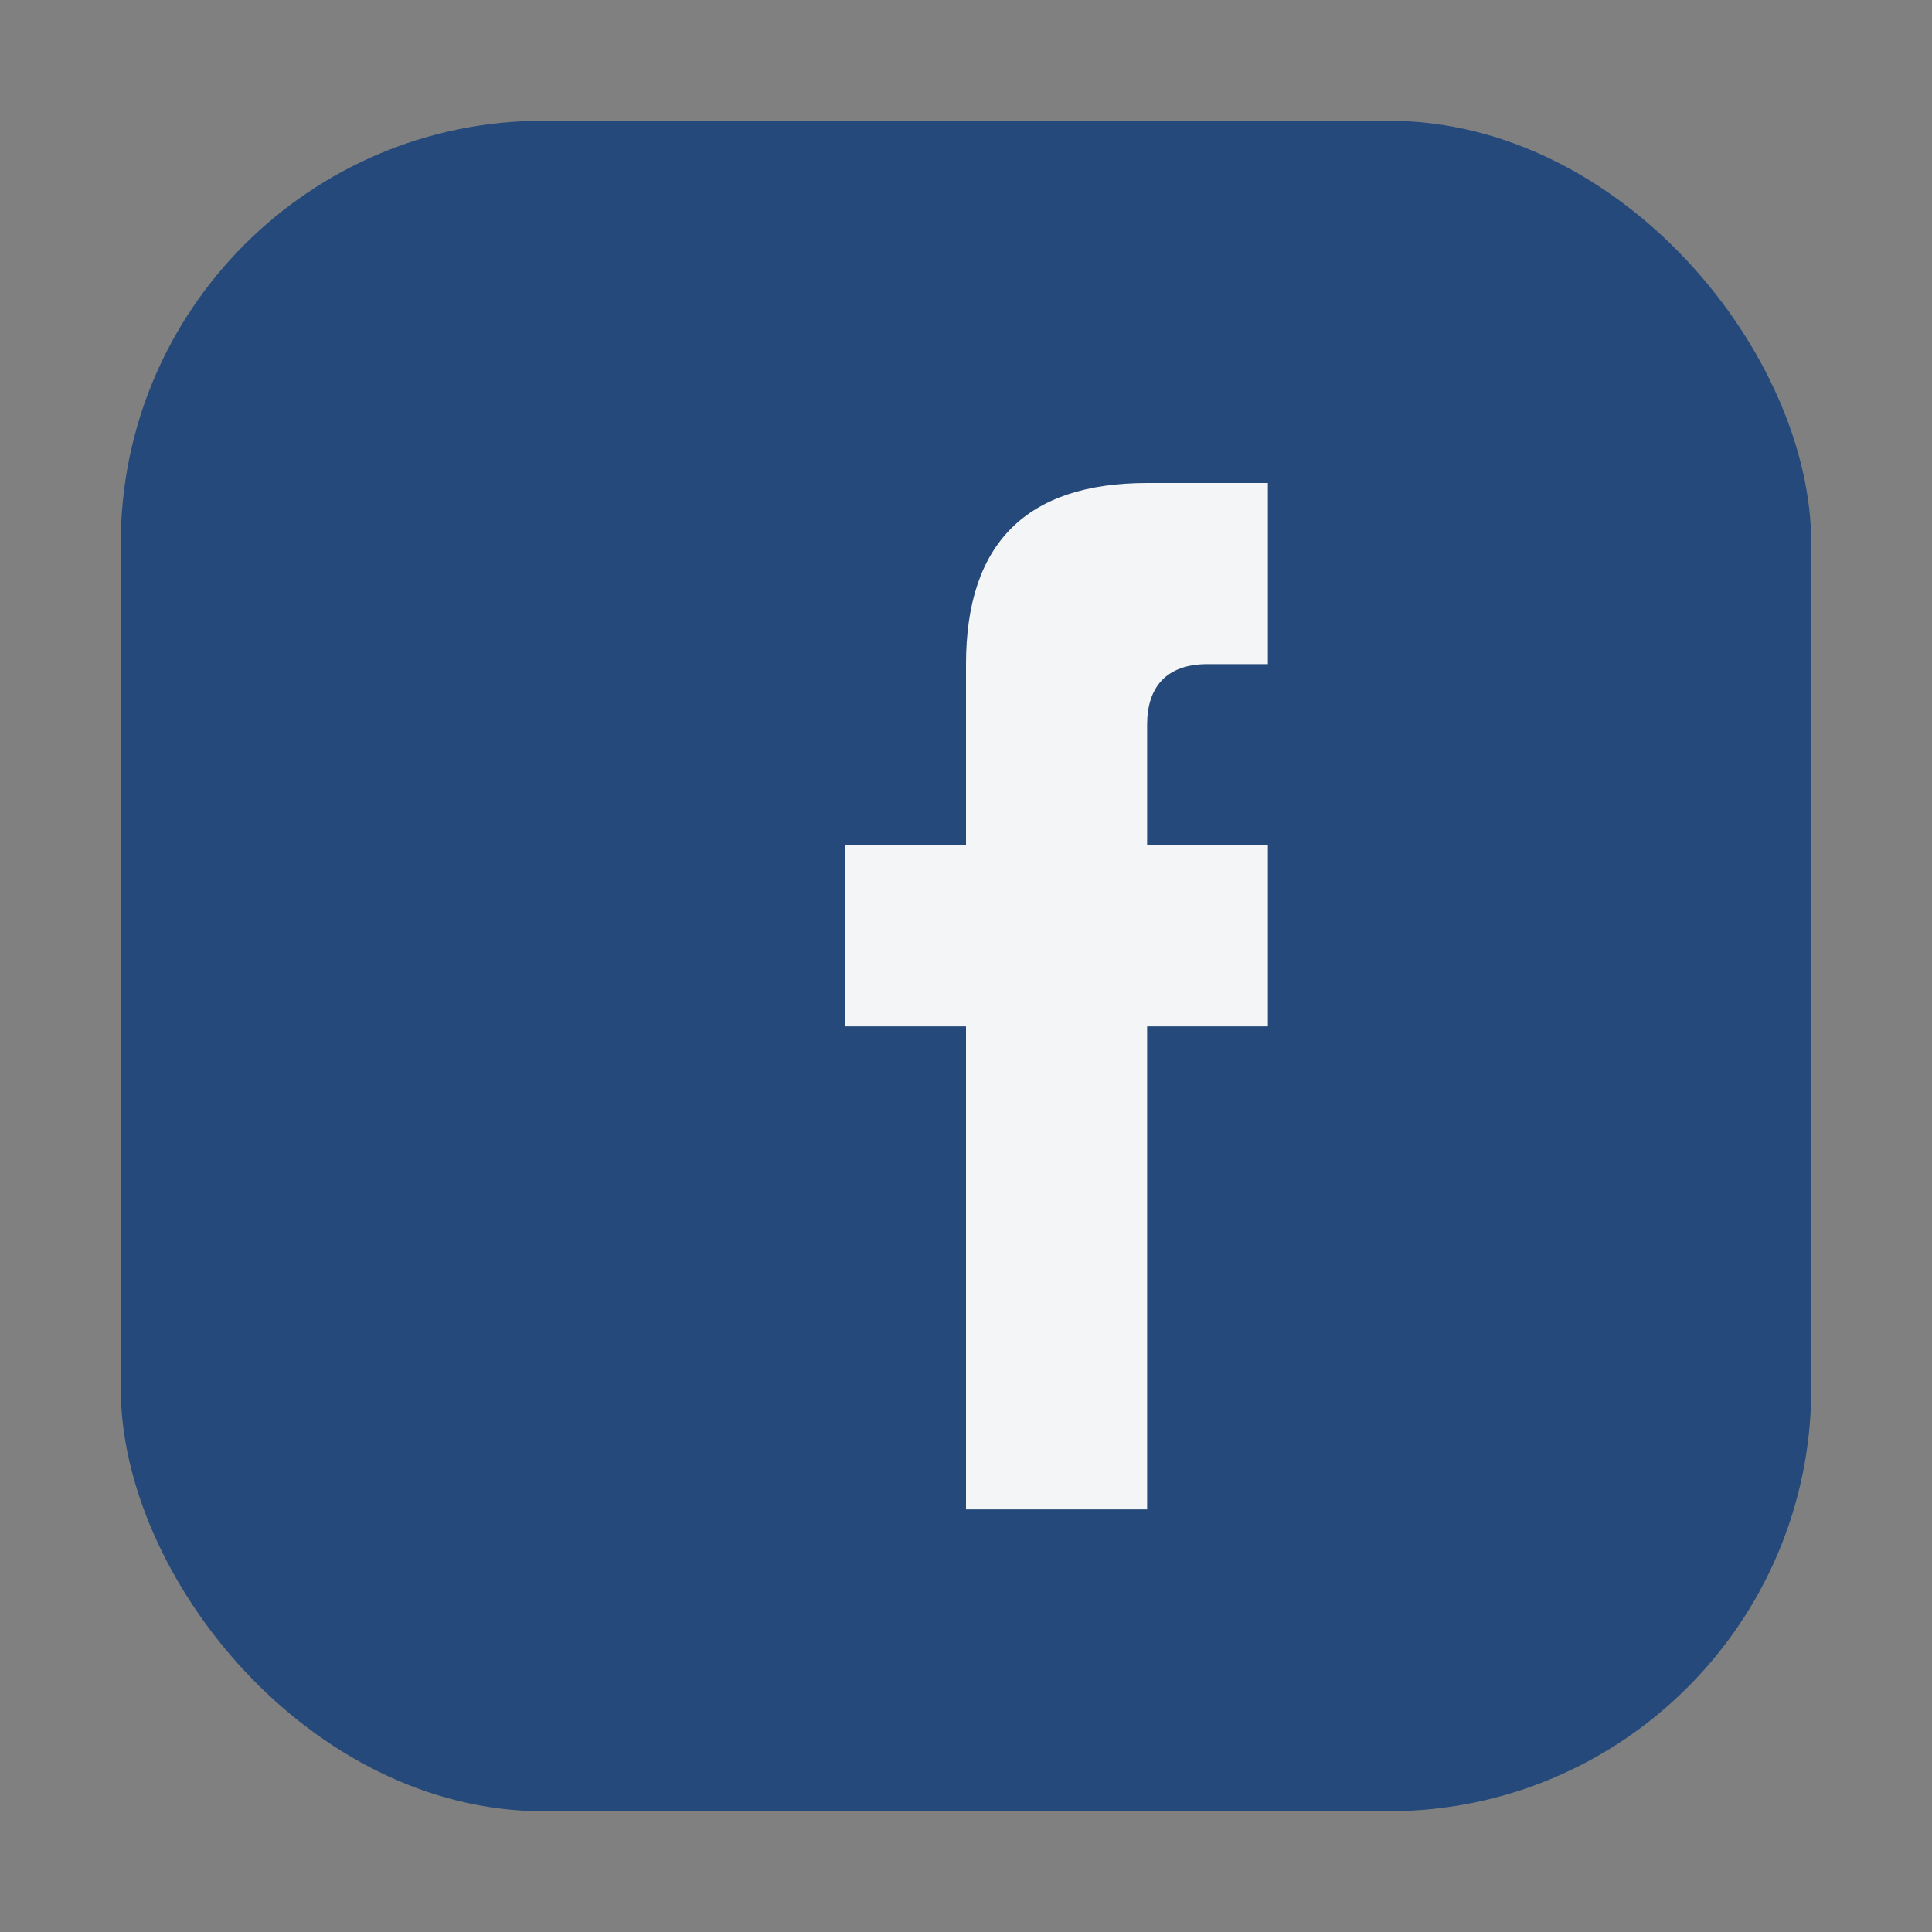 <?xml version="1.0" encoding="UTF-8"?>
<svg xmlns="http://www.w3.org/2000/svg" width="32" height="32" viewBox="0 0 32 32"><rect x="0" y="0" width="32" height="32" fill="#808080" stroke="none"/><rect x="2" y="2" width="28" height="28" rx="7" fill="#24497A"/><path d="M19 17h2v-3h-2v-2c0-.6.3-1 1-1h1v-3h-2c-2 0-3 1-3 3v3h-2v3h2v8h3v-8z" fill="#F4F5F7"/></svg>